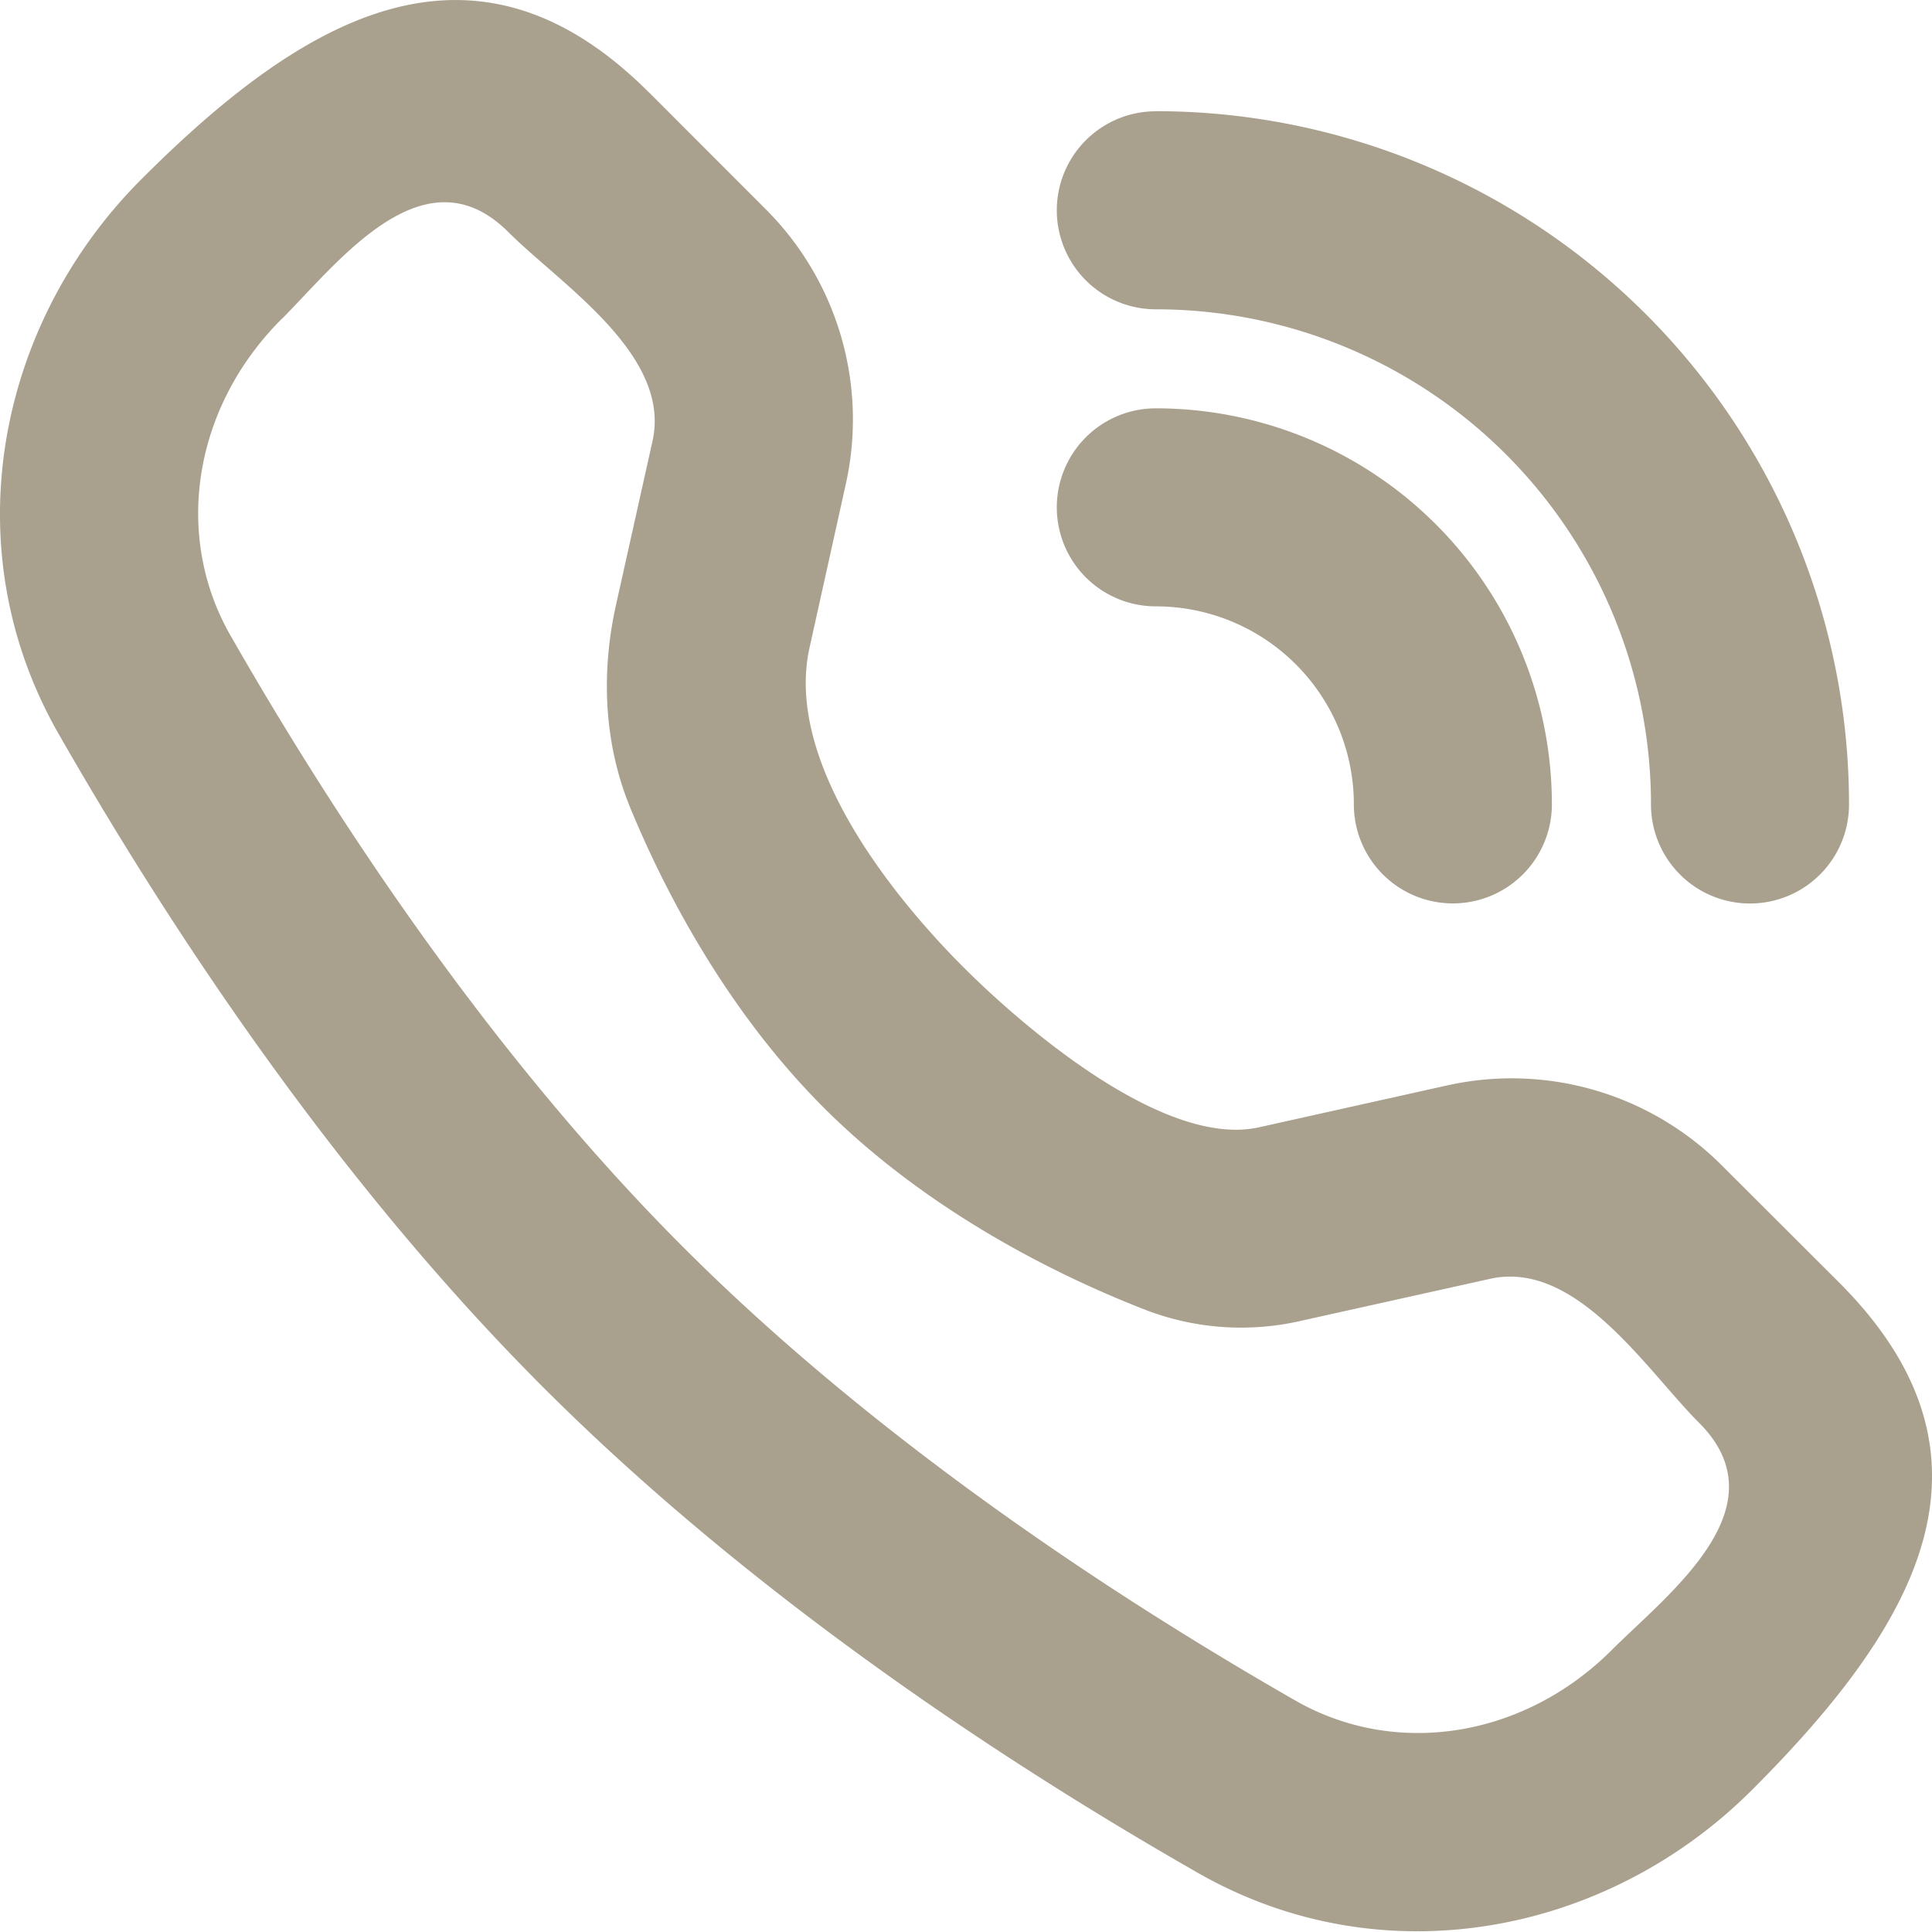 <?xml version="1.0" encoding="UTF-8"?>
<svg xmlns="http://www.w3.org/2000/svg" width="20" height="20">
  <path d="m6.715.953 1.214 1.215a3.076 3.076 0 0 1 .827 2.842L8.38 6.706c-.26 1.172.841 2.555 1.597 3.31.608.607 2.07 1.872 3.055 1.654l1.95-.434a3.076 3.076 0 0 1 2.842.828l1.215 1.213c1.82 1.821.792 3.558-.902 5.252-1.495 1.495-3.817 1.956-5.736.859-1.9-1.085-4.56-2.81-6.774-5.023C3.412 12.151 1.689 9.49.604 7.592c-1.097-1.92-.635-4.242.86-5.737C3.128.19 4.894-.865 6.714.953ZM2.913 3.305c-.911.911-1.12 2.235-.529 3.27 1.043 1.824 2.662 4.31 4.693 6.34 2.03 2.03 4.517 3.65 6.34 4.693 1.036.59 2.359.382 3.271-.53.584-.583 1.774-1.476.9-2.35-.54-.54-1.268-1.688-2.161-1.49l-1.95.433a2.76 2.76 0 0 1-1.592-.101c-.746-.287-2.195-.942-3.358-2.104-1.041-1.042-1.673-2.308-1.997-3.09-.295-.71-.3-1.456-.153-2.115l.378-1.696c.198-.892-.952-1.622-1.491-2.161-.873-.874-1.765.316-2.35.901Zm9.052.922a4.1 4.1 0 0 1 4.1 4.1 1.025 1.025 0 1 1-2.05 0 2.05 2.05 0 0 0-2.05-2.05 1.025 1.025 0 0 1 0-2.05Zm0-3.076a7.177 7.177 0 0 1 7.176 7.177 1.025 1.025 0 1 1-2.05 0 5.126 5.126 0 0 0-5.126-5.126 1.025 1.025 0 0 1 0-2.05Z" fill="#A9A18E" fill-rule="evenodd"></path>
</svg>
